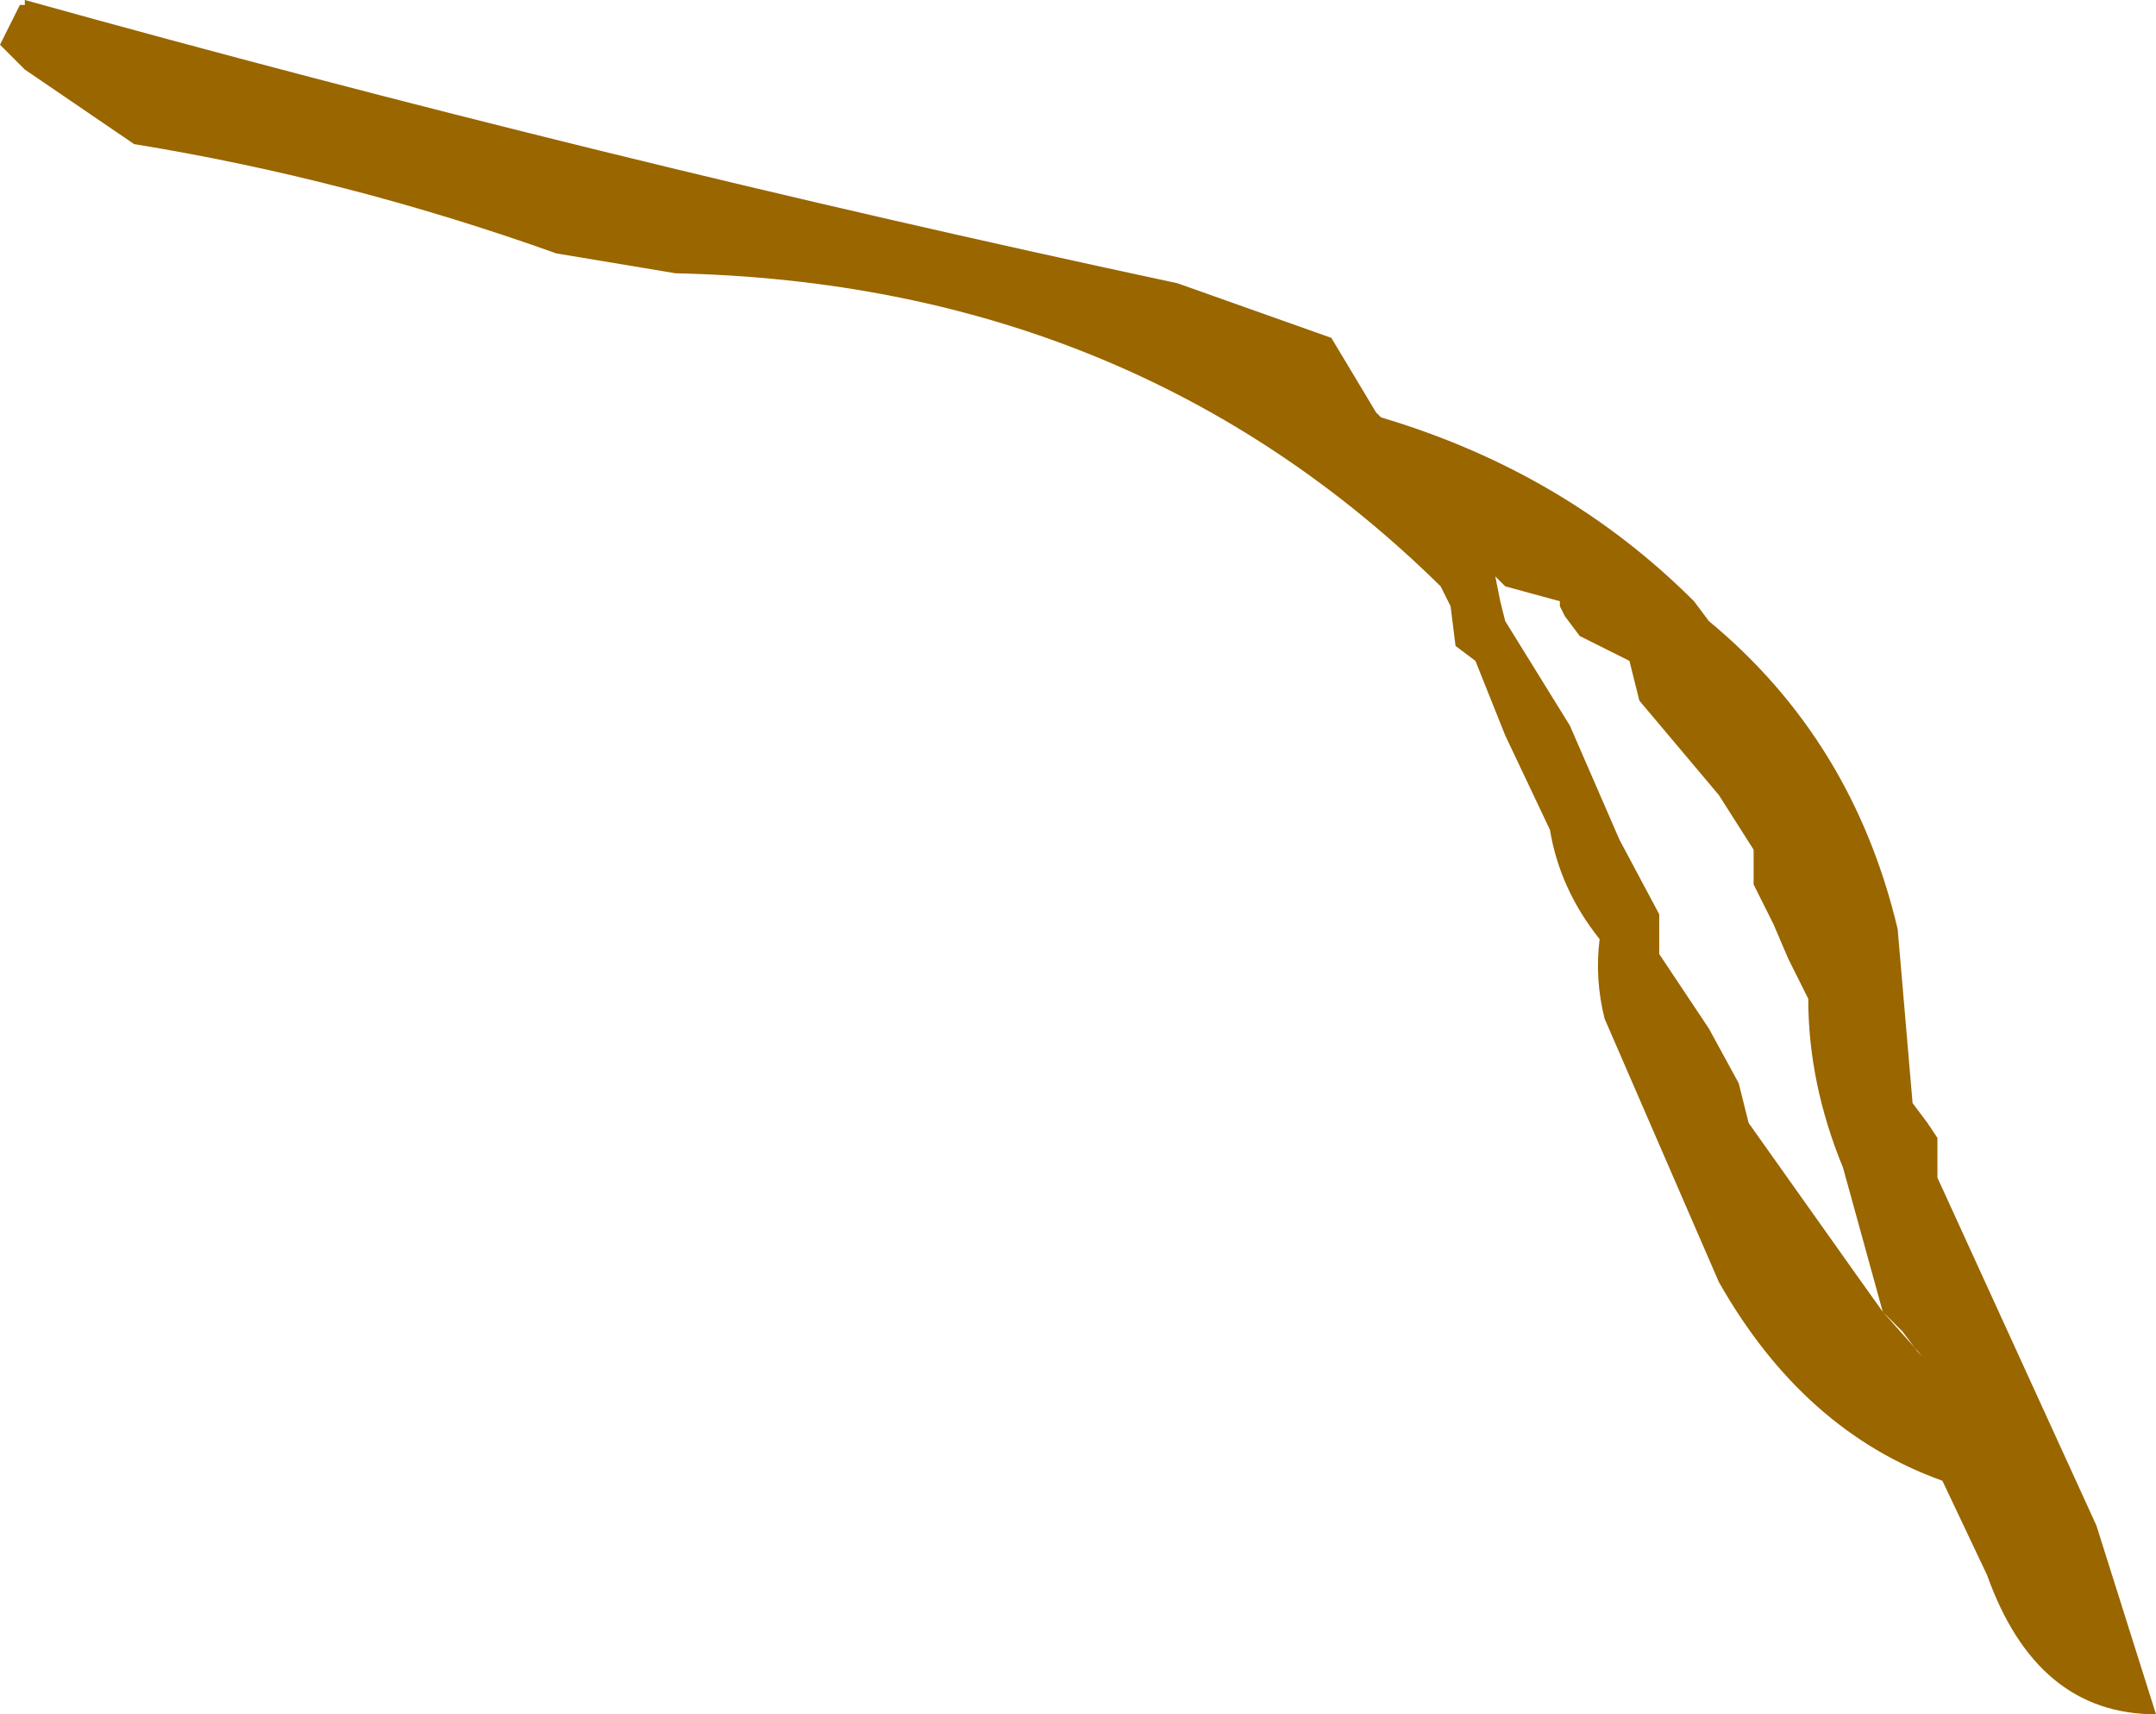 <?xml version="1.0" encoding="UTF-8" standalone="no"?>
<svg xmlns:xlink="http://www.w3.org/1999/xlink" height="17.25px" width="21.7px" xmlns="http://www.w3.org/2000/svg">
  <g transform="matrix(1.0, 0.0, 0.0, 1.0, -16.6, 6.3)">
    <path d="M16.85 -6.3 Q22.6 -4.7 28.45 -3.45 L30.0 -2.9 30.45 -2.15 30.5 -2.1 Q32.35 -1.55 33.65 -0.25 L33.8 -0.05 Q35.25 1.15 35.7 3.05 L35.85 4.8 36.0 5.0 36.1 5.15 36.1 5.35 36.1 5.55 37.7 9.05 38.3 10.95 Q37.1 10.95 36.6 9.55 L36.15 8.6 Q34.75 8.1 33.9 6.6 L32.75 3.95 Q32.65 3.55 32.7 3.15 32.3 2.65 32.2 2.05 L31.75 1.1 31.45 0.35 31.25 0.2 31.2 -0.2 31.1 -0.4 Q28.0 -3.45 23.4 -3.55 L22.2 -3.75 Q20.1 -4.5 17.95 -4.85 L16.85 -5.6 16.6 -5.85 16.75 -6.15 16.8 -6.25 16.85 -6.25 16.85 -6.3 M31.75 -0.05 L32.4 1.0 32.9 2.15 33.3 2.9 33.3 3.1 33.3 3.3 33.8 4.05 34.1 4.6 34.2 5.0 35.3 6.55 35.55 6.9 35.15 5.45 Q34.8 4.6 34.8 3.75 L34.6 3.35 34.45 3.0 34.25 2.6 34.25 2.4 34.25 2.25 33.9 1.7 33.1 0.75 33.05 0.55 33.0 0.35 32.5 0.1 32.35 -0.1 32.3 -0.2 32.3 -0.25 31.75 -0.4 31.65 -0.5 31.7 -0.25 31.75 -0.05 M35.55 6.9 L35.95 7.35 35.9 7.3 35.75 7.1 35.55 6.9" fill="#996600" fill-rule="evenodd" stroke="none"/>
  </g>
</svg>

